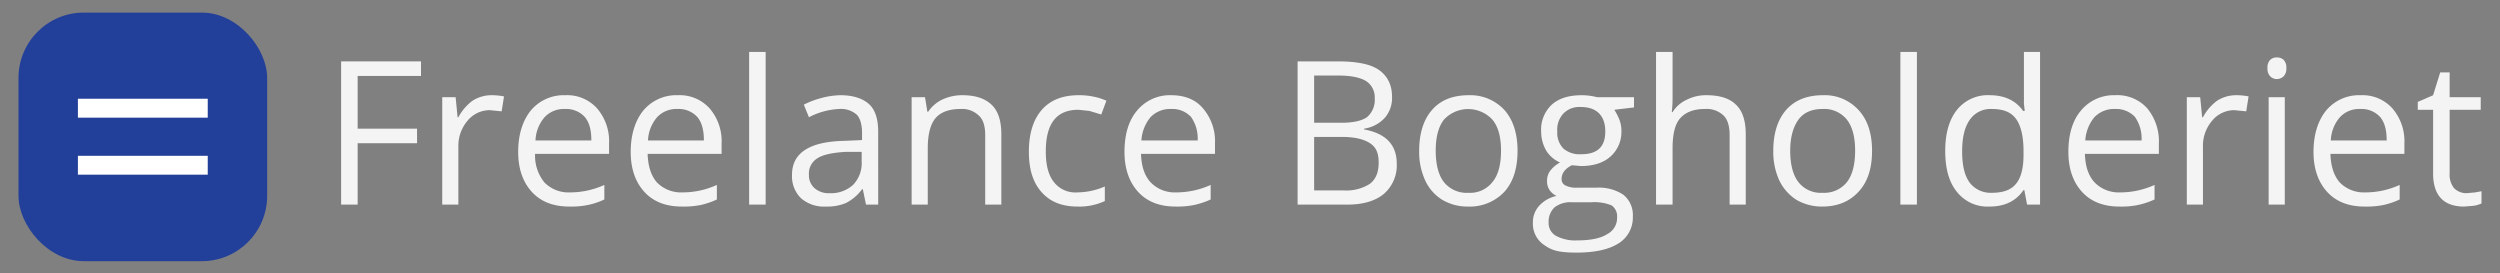 <svg id="Layer_1" data-name="Layer 1" xmlns="http://www.w3.org/2000/svg" viewBox="0 0 635.4 69.5"><rect x="0" y="0" width="635.4" height="69.5" fill="#808080" stroke="none"/><path d="M90.9,52H86.7V15.6H107v3.7H90.9V32.7H106v3.7H90.9Z" style="fill:#f4f4f5"/><path d="M124.8,24.2a16.9,16.9,0,0,1,3.3.3l-.6,3.8-3-.3a7.3,7.3,0,0,0-5.6,2.6,9.8,9.8,0,0,0-2.4,6.7V52h-4.1V24.7h3.4l.5,5.1h.2a12.5,12.5,0,0,1,3.6-4.2A8.9,8.9,0,0,1,124.8,24.2Z" style="fill:#f4f4f5"/><path d="M144.7,52.5c-4,0-7.2-1.2-9.5-3.7s-3.5-5.9-3.5-10.2,1.1-7.9,3.2-10.5a10.9,10.9,0,0,1,8.8-3.9,10.2,10.2,0,0,1,8.1,3.4,12.8,12.8,0,0,1,3,8.9v2.6H136a10.7,10.7,0,0,0,2.4,7.3,8.6,8.6,0,0,0,6.5,2.5,21,21,0,0,0,8.7-1.9v3.7a18.8,18.8,0,0,1-4.2,1.4A21.1,21.1,0,0,1,144.7,52.5Zm-1.1-24.8a6.7,6.7,0,0,0-5.2,2.1,9.6,9.6,0,0,0-2.3,5.9h14.2c0-2.6-.5-4.6-1.7-6A6.4,6.4,0,0,0,143.6,27.7Z" style="fill:#f4f4f5"/><path d="M173.3,52.5c-4,0-7.2-1.2-9.5-3.7s-3.5-5.9-3.5-10.2,1.1-7.9,3.2-10.5a10.9,10.9,0,0,1,8.8-3.9,10.2,10.2,0,0,1,8.1,3.4,12.8,12.8,0,0,1,3,8.9v2.6H164.6c.1,3.2.9,5.6,2.4,7.3a8.6,8.6,0,0,0,6.5,2.5,21,21,0,0,0,8.7-1.9v3.7a19.9,19.9,0,0,1-4.1,1.4A22.1,22.1,0,0,1,173.3,52.5Zm-1.1-24.8a6.7,6.7,0,0,0-5.2,2.1,9.6,9.6,0,0,0-2.3,5.9h14.2c0-2.6-.5-4.6-1.7-6A6.4,6.4,0,0,0,172.2,27.7Z" style="fill:#f4f4f5"/><path d="M194.6,52h-4.2V13.2h4.2Z" style="fill:#f4f4f5"/><path d="M220.1,52l-.8-3.9h-.2a11.6,11.6,0,0,1-4.1,3.5,12.3,12.3,0,0,1-5.1.9,8.9,8.9,0,0,1-6.3-2.1,7.8,7.8,0,0,1-2.3-6c0-5.5,4.4-8.4,13.2-8.6l4.6-.2V33.9c0-2.1-.4-3.7-1.3-4.7a6,6,0,0,0-4.5-1.5,18.3,18.3,0,0,0-7.7,2.1l-1.3-3.2a22,22,0,0,1,4.5-1.7,19.9,19.9,0,0,1,4.8-.7c3.2,0,5.6.8,7.2,2.2s2.4,3.8,2.4,7V52Zm-9.3-2.9a8.3,8.3,0,0,0,6-2.1,7.9,7.9,0,0,0,2.2-6V38.6h-4.1c-3.3.2-5.7.7-7.1,1.6a4.5,4.5,0,0,0-2.2,4.2,4.3,4.3,0,0,0,1.4,3.4A5.4,5.4,0,0,0,210.8,49.1Z" style="fill:#f4f4f5"/><path d="M250.4,52V34.3c0-2.2-.5-3.9-1.6-4.9a6.1,6.1,0,0,0-4.7-1.7c-2.9,0-5,.8-6.3,2.3s-2,4.1-2,7.7V52h-4.1V24.7h3.4l.6,3.7h.2a9,9,0,0,1,3.6-3.1,11.9,11.9,0,0,1,5.1-1.1c3.3,0,5.7.8,7.4,2.4s2.5,4.1,2.5,7.6V52Z" style="fill:#f4f4f5"/><path d="M273.9,52.5c-4,0-7-1.2-9.2-3.7s-3.2-5.8-3.2-10.3,1.1-8.1,3.3-10.6,5.3-3.7,9.4-3.7a17.2,17.2,0,0,1,3.9.4,14.1,14.1,0,0,1,3.1,1l-1.3,3.5-3-.9-2.8-.3c-5.6,0-8.3,3.5-8.3,10.6,0,3.3.6,5.9,2,7.7a6.9,6.9,0,0,0,6,2.7,18,18,0,0,0,7-1.5v3.7A15.4,15.4,0,0,1,273.9,52.5Z" style="fill:#f4f4f5"/><path d="M298.8,52.5c-4,0-7.2-1.2-9.5-3.7s-3.5-5.9-3.5-10.2,1-7.9,3.2-10.5a10.8,10.8,0,0,1,8.7-3.9c3.4,0,6.2,1.1,8.1,3.4a12.8,12.8,0,0,1,3,8.9v2.6H290c.1,3.2.9,5.6,2.5,7.3a8.5,8.5,0,0,0,6.4,2.5,21.2,21.2,0,0,0,8.8-1.9v3.7a20.7,20.7,0,0,1-4.2,1.4A21.7,21.7,0,0,1,298.8,52.5Zm-1.1-24.8a6.9,6.9,0,0,0-5.3,2.1,10.2,10.2,0,0,0-2.3,5.9h14.3a9.5,9.5,0,0,0-1.7-6A6.5,6.5,0,0,0,297.7,27.7Z" style="fill:#f4f4f5"/><path d="M329.8,15.6H340c4.9,0,8.4.7,10.5,2.2s3.3,3.7,3.3,6.8a7.7,7.7,0,0,1-1.8,5.3,8.8,8.8,0,0,1-5.3,2.8v.2c5.5,1,8.3,3.9,8.3,8.7a9.6,9.6,0,0,1-3.3,7.7c-2.2,1.8-5.3,2.7-9.2,2.7H329.8ZM334,31.2h7c2.9,0,5.1-.5,6.4-1.4a5.7,5.7,0,0,0,2-4.8,4.9,4.9,0,0,0-2.2-4.4c-1.5-.9-3.8-1.4-7-1.4H334Zm0,3.6V48.4h7.6a11.1,11.1,0,0,0,6.6-1.7c1.5-1.2,2.2-2.9,2.2-5.4s-.7-3.9-2.2-4.9-3.9-1.6-7-1.6Z" style="fill:#f4f4f5"/><path d="M385.7,38.3c0,4.5-1.1,7.9-3.3,10.4a12.1,12.1,0,0,1-9.3,3.8,12.6,12.6,0,0,1-6.5-1.7,11.3,11.3,0,0,1-4.4-5,17.3,17.3,0,0,1-1.5-7.5c0-4.4,1.1-7.9,3.3-10.4s5.3-3.7,9.3-3.7a11.8,11.8,0,0,1,9.1,3.8C384.6,30.5,385.7,34,385.7,38.3Zm-20.8,0c0,3.5.7,6.2,2.1,8a7.4,7.4,0,0,0,6.2,2.7,7.2,7.2,0,0,0,6.1-2.7c1.5-1.8,2.2-4.5,2.2-8s-.7-6.1-2.2-7.9a8.4,8.4,0,0,0-12.3,0C365.6,32.2,364.9,34.8,364.9,38.3Z" style="fill:#f4f4f5"/><path d="M415.3,24.7v2.6l-5,.6a16.1,16.1,0,0,1,1.2,2.3,7.9,7.9,0,0,1,.6,3.2,8.3,8.3,0,0,1-2.8,6.4q-2.7,2.4-7.5,2.4l-2.3-.2c-1.8.9-2.6,2.1-2.6,3.5a1.7,1.7,0,0,0,.9,1.6,6,6,0,0,0,3.1.6h4.9a11.2,11.2,0,0,1,6.8,1.8A6.6,6.6,0,0,1,415,55a7.7,7.7,0,0,1-3.7,6.9c-2.4,1.5-5.9,2.3-10.6,2.3s-6.3-.6-8.2-1.9a6.5,6.5,0,0,1-2.9-5.7,6.2,6.2,0,0,1,1.6-4.3,8.3,8.3,0,0,1,4.4-2.5,4.6,4.6,0,0,1-1.7-1.4,3.9,3.9,0,0,1-.7-2.3,4.3,4.3,0,0,1,.8-2.7,7.9,7.9,0,0,1,2.5-2.1,7.8,7.8,0,0,1-3.5-3,9.6,9.6,0,0,1-1.3-4.8,8.7,8.7,0,0,1,2.7-6.9c1.8-1.6,4.3-2.4,7.6-2.4a16,16,0,0,1,3.9.5ZM393.6,56.6a3.7,3.7,0,0,0,1.8,3.3,10.3,10.3,0,0,0,5.4,1.2c3.4,0,6-.5,7.7-1.6a4.6,4.6,0,0,0,2.5-4.2,3.4,3.4,0,0,0-1.4-3.1,11.6,11.6,0,0,0-5.1-.8h-5a6.6,6.6,0,0,0-4.4,1.3A5,5,0,0,0,393.6,56.6Zm2.2-23.2a5.7,5.7,0,0,0,1.6,4.4,6.4,6.4,0,0,0,4.5,1.4c4.1,0,6.1-1.9,6.1-5.8s-2.1-6.2-6.2-6.2a5.7,5.7,0,0,0-4.4,1.6A6,6,0,0,0,395.8,33.4Z" style="fill:#f4f4f5"/><path d="M439.6,52V34.3c0-2.2-.5-3.9-1.5-4.9a6.2,6.2,0,0,0-4.8-1.7q-4.2,0-6.3,2.4c-1.3,1.5-1.9,4.1-1.9,7.6V52h-4.2V13.2h4.2V25a31.6,31.6,0,0,1-.2,3.5h.2a8.1,8.1,0,0,1,3.5-3.1,10.7,10.7,0,0,1,5.1-1.2q5.1,0,7.5,2.4c1.7,1.6,2.5,4.1,2.5,7.6V52Z" style="fill:#f4f4f5"/><path d="M475.8,38.3c0,4.5-1.1,7.9-3.4,10.4s-5.3,3.8-9.3,3.8a12.9,12.9,0,0,1-6.5-1.7,12,12,0,0,1-4.4-5,17.3,17.3,0,0,1-1.5-7.5c0-4.4,1.1-7.9,3.3-10.4s5.4-3.7,9.3-3.7a11.6,11.6,0,0,1,9.1,3.8C474.7,30.5,475.8,34,475.8,38.3Zm-20.8,0c0,3.5.7,6.2,2.1,8a7.2,7.2,0,0,0,6.1,2.7,7.4,7.4,0,0,0,6.2-2.7c1.4-1.8,2.1-4.5,2.1-8s-.7-6.1-2.1-7.9a7.4,7.4,0,0,0-6.2-2.7c-2.7,0-4.8.9-6.1,2.7S455,34.8,455,38.3Z" style="fill:#f4f4f5"/><path d="M487.2,52H483V13.2h4.2Z" style="fill:#f4f4f5"/><path d="M514.5,48.3h-.2c-1.9,2.8-4.8,4.2-8.6,4.2a9.9,9.9,0,0,1-8.3-3.7c-2-2.4-3-5.9-3-10.4s1-8,3-10.5a10,10,0,0,1,8.3-3.7c3.7,0,6.6,1.3,8.5,4h.4l-.2-1.9V13.2h4.1V52h-3.3Zm-8.3.7c2.9,0,4.9-.7,6.2-2.3s1.9-4,1.9-7.4v-.9c0-3.8-.7-6.6-2-8.3s-3.3-2.4-6.1-2.4a6.4,6.4,0,0,0-5.6,2.8c-1.3,1.9-1.9,4.5-1.9,8s.6,6.1,1.9,7.9A6.7,6.7,0,0,0,506.2,49Z" style="fill:#f4f4f5"/><path d="M538.7,52.5c-4,0-7.2-1.2-9.5-3.7s-3.5-5.9-3.5-10.2,1-7.9,3.2-10.5a10.8,10.8,0,0,1,8.7-3.9,10.2,10.2,0,0,1,8.2,3.4,13.2,13.2,0,0,1,2.9,8.9v2.6H529.9c.1,3.2.9,5.6,2.5,7.3a8.6,8.6,0,0,0,6.5,2.5,21,21,0,0,0,8.7-1.9v3.7a20.7,20.7,0,0,1-4.2,1.4A21.1,21.1,0,0,1,538.7,52.5Zm-1.1-24.8a6.9,6.9,0,0,0-5.3,2.1,10.2,10.2,0,0,0-2.3,5.9h14.3a9.5,9.5,0,0,0-1.7-6A6.5,6.5,0,0,0,537.6,27.7Z" style="fill:#f4f4f5"/><path d="M568.2,24.2a16.1,16.1,0,0,1,3.3.3l-.6,3.8-3-.3a7.3,7.3,0,0,0-5.6,2.6,9.8,9.8,0,0,0-2.4,6.7V52h-4.1V24.7h3.4l.5,5.1h.2a12.5,12.5,0,0,1,3.6-4.2A8.9,8.9,0,0,1,568.2,24.2Z" style="fill:#f4f4f5"/><path d="M576.3,17.3a2.8,2.8,0,0,1,.7-2.1,2.4,2.4,0,0,1,1.7-.6,2.5,2.5,0,0,1,1.7.6,2.8,2.8,0,0,1,.7,2.1,2.8,2.8,0,0,1-.7,2.1,2.6,2.6,0,0,1-1.7.7,2.4,2.4,0,0,1-1.7-.7A2.8,2.8,0,0,1,576.3,17.3ZM580.7,52h-4.1V24.7h4.1Z" style="fill:#f4f4f5"/><path d="M601,52.5c-4,0-7.2-1.2-9.5-3.7S588,42.9,588,38.6s1.1-7.9,3.2-10.5a10.9,10.9,0,0,1,8.8-3.9,10.2,10.2,0,0,1,8.1,3.4,12.8,12.8,0,0,1,3,8.9v2.6H592.3c.1,3.2.9,5.6,2.4,7.3a8.6,8.6,0,0,0,6.5,2.5,21,21,0,0,0,8.7-1.9v3.7a19.9,19.9,0,0,1-4.1,1.4A22.1,22.1,0,0,1,601,52.5Zm-1.1-24.8a6.7,6.7,0,0,0-5.2,2.1,9.6,9.6,0,0,0-2.3,5.9h14.2c0-2.6-.5-4.6-1.7-6A6.4,6.4,0,0,0,599.9,27.7Z" style="fill:#f4f4f5"/><path d="M626.9,49.1l2.2-.2,1.6-.3v3.1a6.8,6.8,0,0,1-2,.6l-2.4.2c-5.2,0-7.9-2.8-7.9-8.4V27.9h-3.9v-2l3.9-1.7,1.8-5.8h2.4v6.3h7.9v3.2h-7.9V44a5.6,5.6,0,0,0,1.1,3.8A4.4,4.4,0,0,0,626.9,49.1Z" style="fill:#f4f4f5"/><rect x="4.7" y="3.2" width="63.2" height="63.18" rx="16.6" style="fill:#223f99"/><path d="M19.8,29.9V25.1h33v4.8Zm0,14.5V39.6h33v4.8Z" style="fill:#fff"/></svg>
